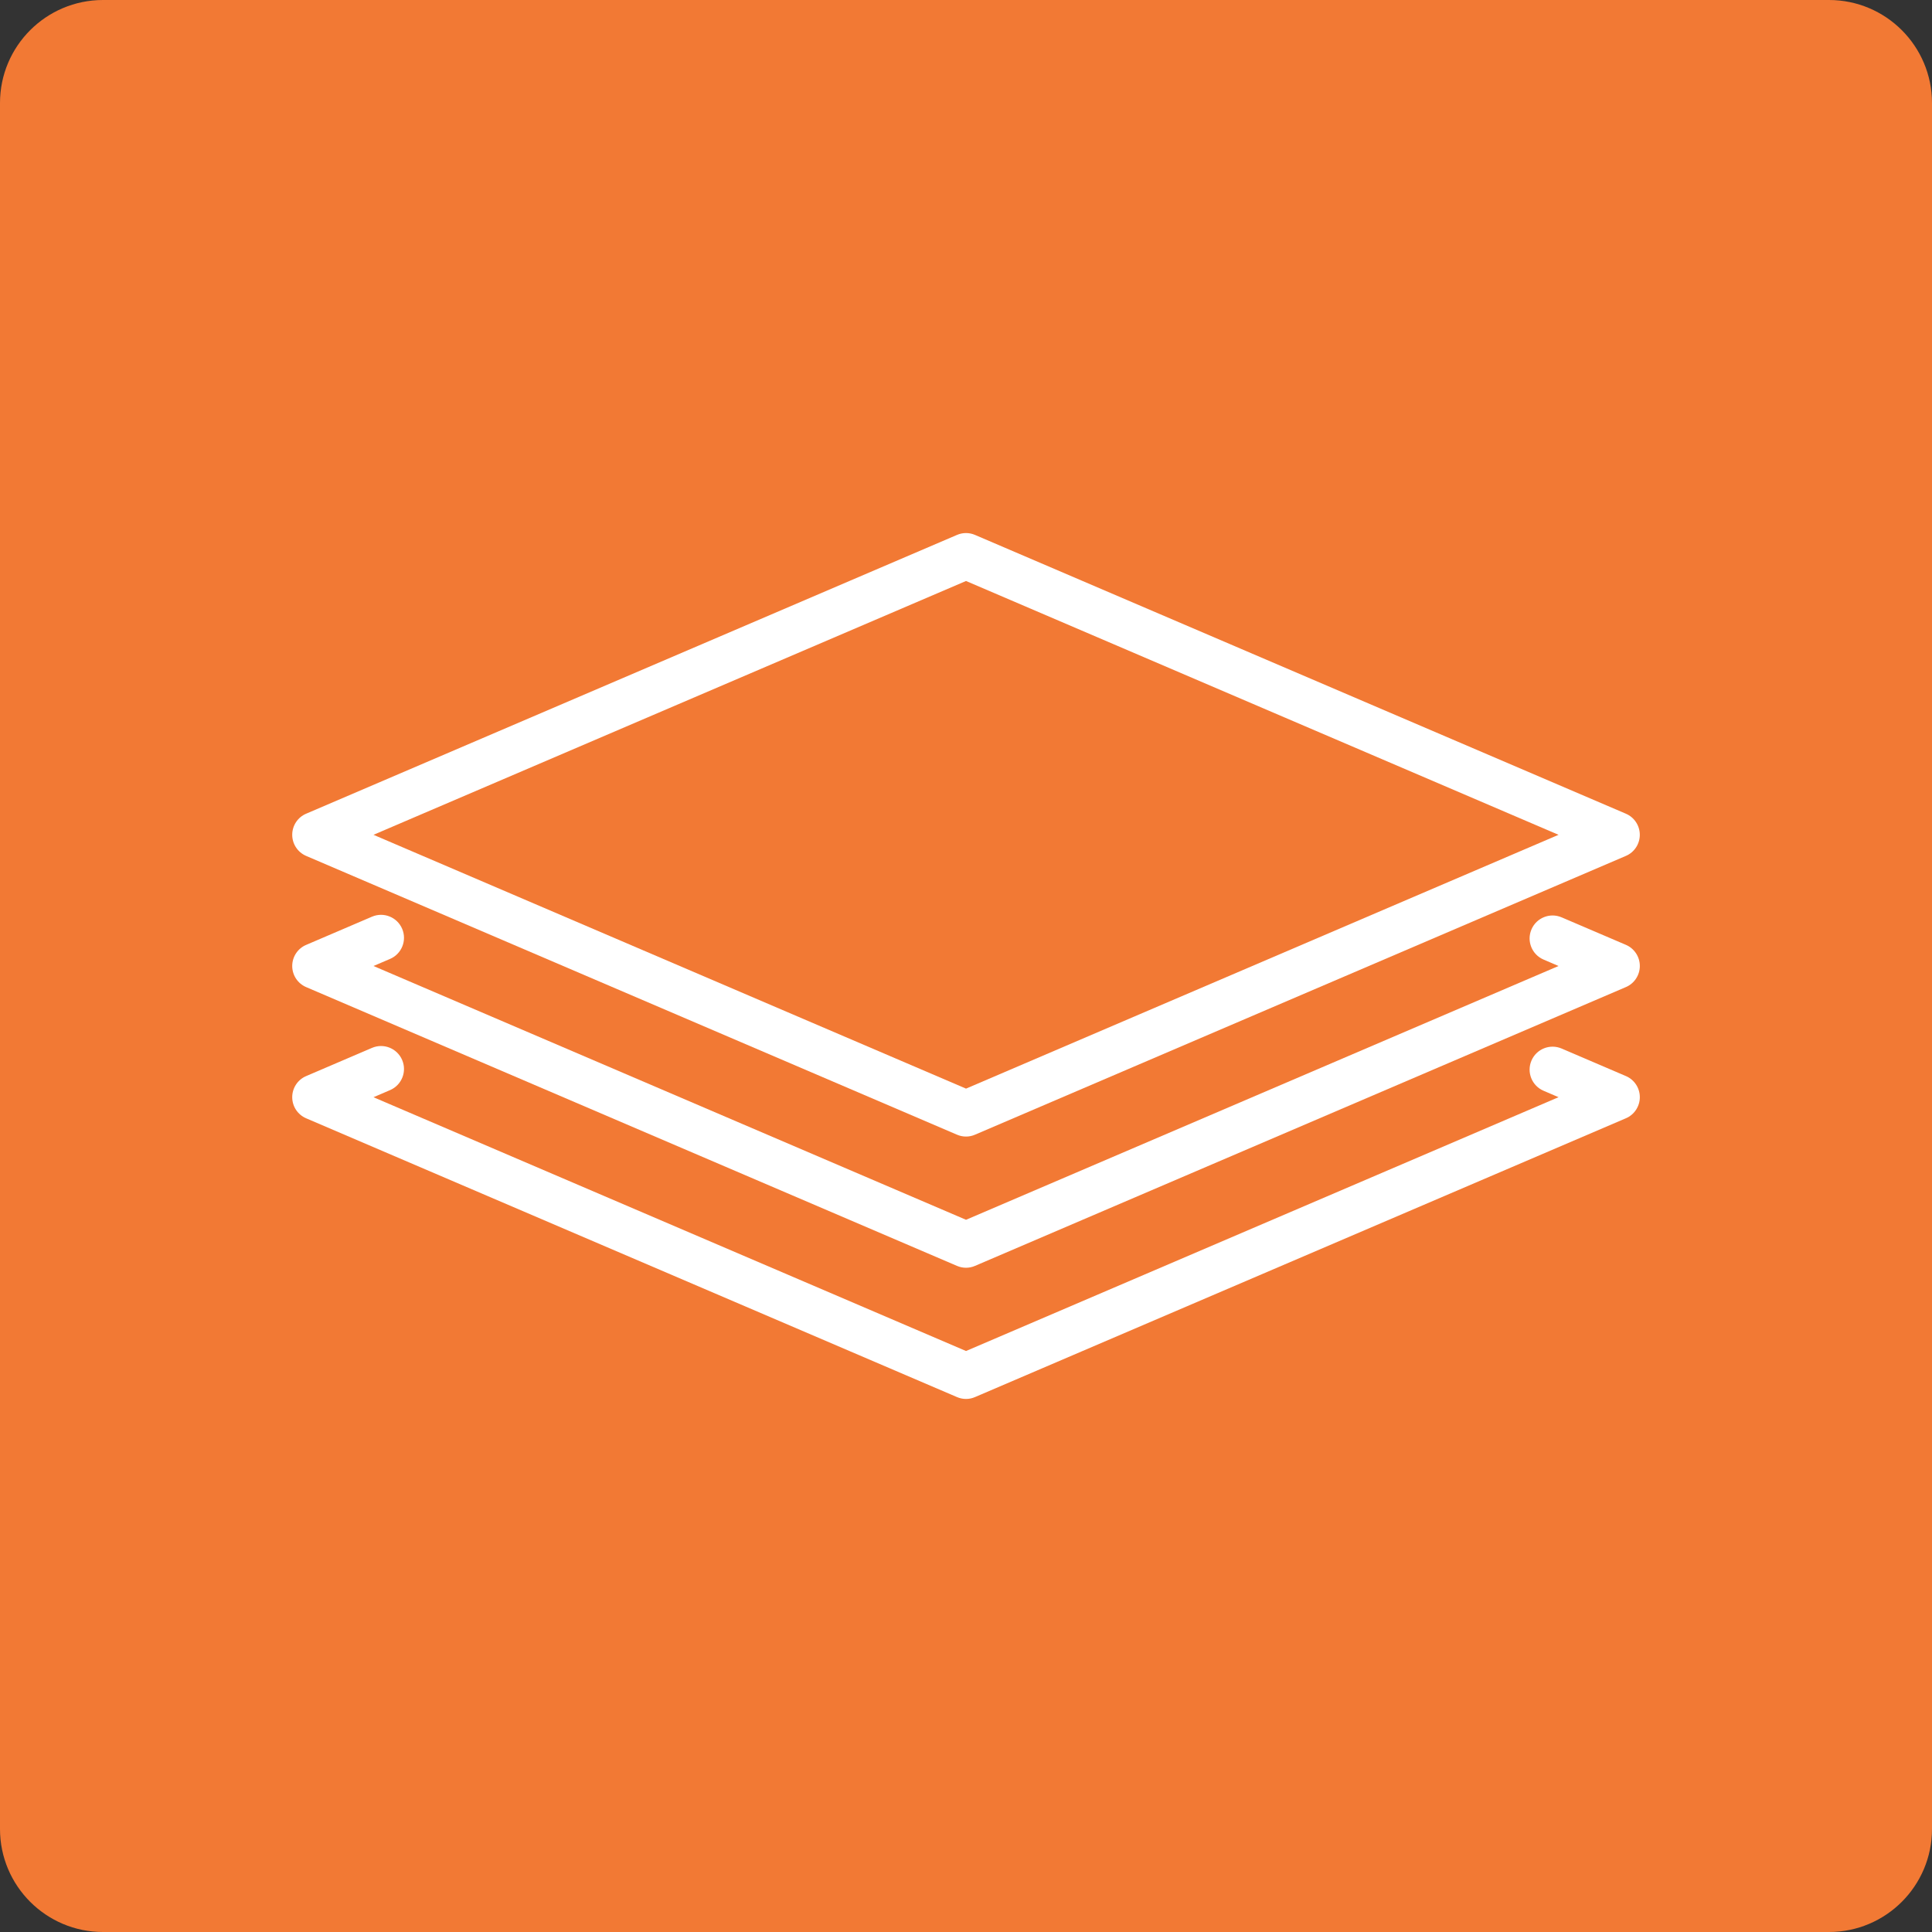 <svg width="75" height="75" viewBox="0 0 75 75" fill="none" xmlns="http://www.w3.org/2000/svg">
<rect x="0" y="0" width="75" height="75" fill="#333333" stroke="none"/>
<path d="M0 4C0 1.791 1.791 0 4 0H71C73.209 0 75 1.791 75 4V71C75 73.209 73.209 75 71 75H4C1.791 75 0 73.209 0 71V4Z" fill="#F27934"/>
<path d="M37.501 54.307C37.381 54.307 37.262 54.283 37.149 54.234L11.884 43.412C11.556 43.271 11.344 42.949 11.344 42.593C11.344 42.237 11.556 41.913 11.884 41.774L14.44 40.679C14.892 40.485 15.417 40.694 15.611 41.147C15.805 41.599 15.595 42.124 15.142 42.318L14.499 42.594L37.501 52.446L60.503 42.593L59.92 42.343C59.468 42.149 59.257 41.626 59.451 41.172C59.645 40.72 60.168 40.51 60.622 40.704L63.118 41.773C63.446 41.913 63.658 42.236 63.658 42.592C63.658 42.947 63.446 43.271 63.118 43.411L37.853 54.233C37.74 54.283 37.621 54.307 37.501 54.307Z" fill="white"/>
<path d="M37.501 49.214C37.381 49.214 37.262 49.19 37.149 49.141L11.884 38.319C11.556 38.178 11.344 37.856 11.344 37.5C11.344 37.144 11.556 36.82 11.884 36.681L14.44 35.586C14.892 35.392 15.417 35.601 15.611 36.054C15.805 36.507 15.595 37.031 15.142 37.225L14.499 37.5L37.501 47.352L60.503 37.5L59.92 37.25C59.468 37.056 59.257 36.533 59.451 36.08C59.645 35.627 60.168 35.417 60.622 35.611L63.118 36.679C63.446 36.82 63.658 37.143 63.658 37.499C63.658 37.854 63.446 38.178 63.118 38.318L37.853 49.14C37.74 49.19 37.621 49.214 37.501 49.214Z" fill="white"/>
<path d="M37.501 44.121C37.381 44.121 37.262 44.097 37.149 44.048L11.884 33.226C11.556 33.085 11.344 32.763 11.344 32.407C11.344 32.051 11.556 31.727 11.884 31.588L37.149 20.766C37.374 20.669 37.627 20.669 37.851 20.766L63.117 31.588C63.445 31.729 63.657 32.051 63.657 32.407C63.657 32.763 63.445 33.087 63.117 33.226L37.851 44.048C37.74 44.097 37.621 44.121 37.501 44.121ZM14.499 32.407L37.501 42.26L60.503 32.407L37.501 22.554L14.499 32.407Z" fill="white"/>
</svg>
